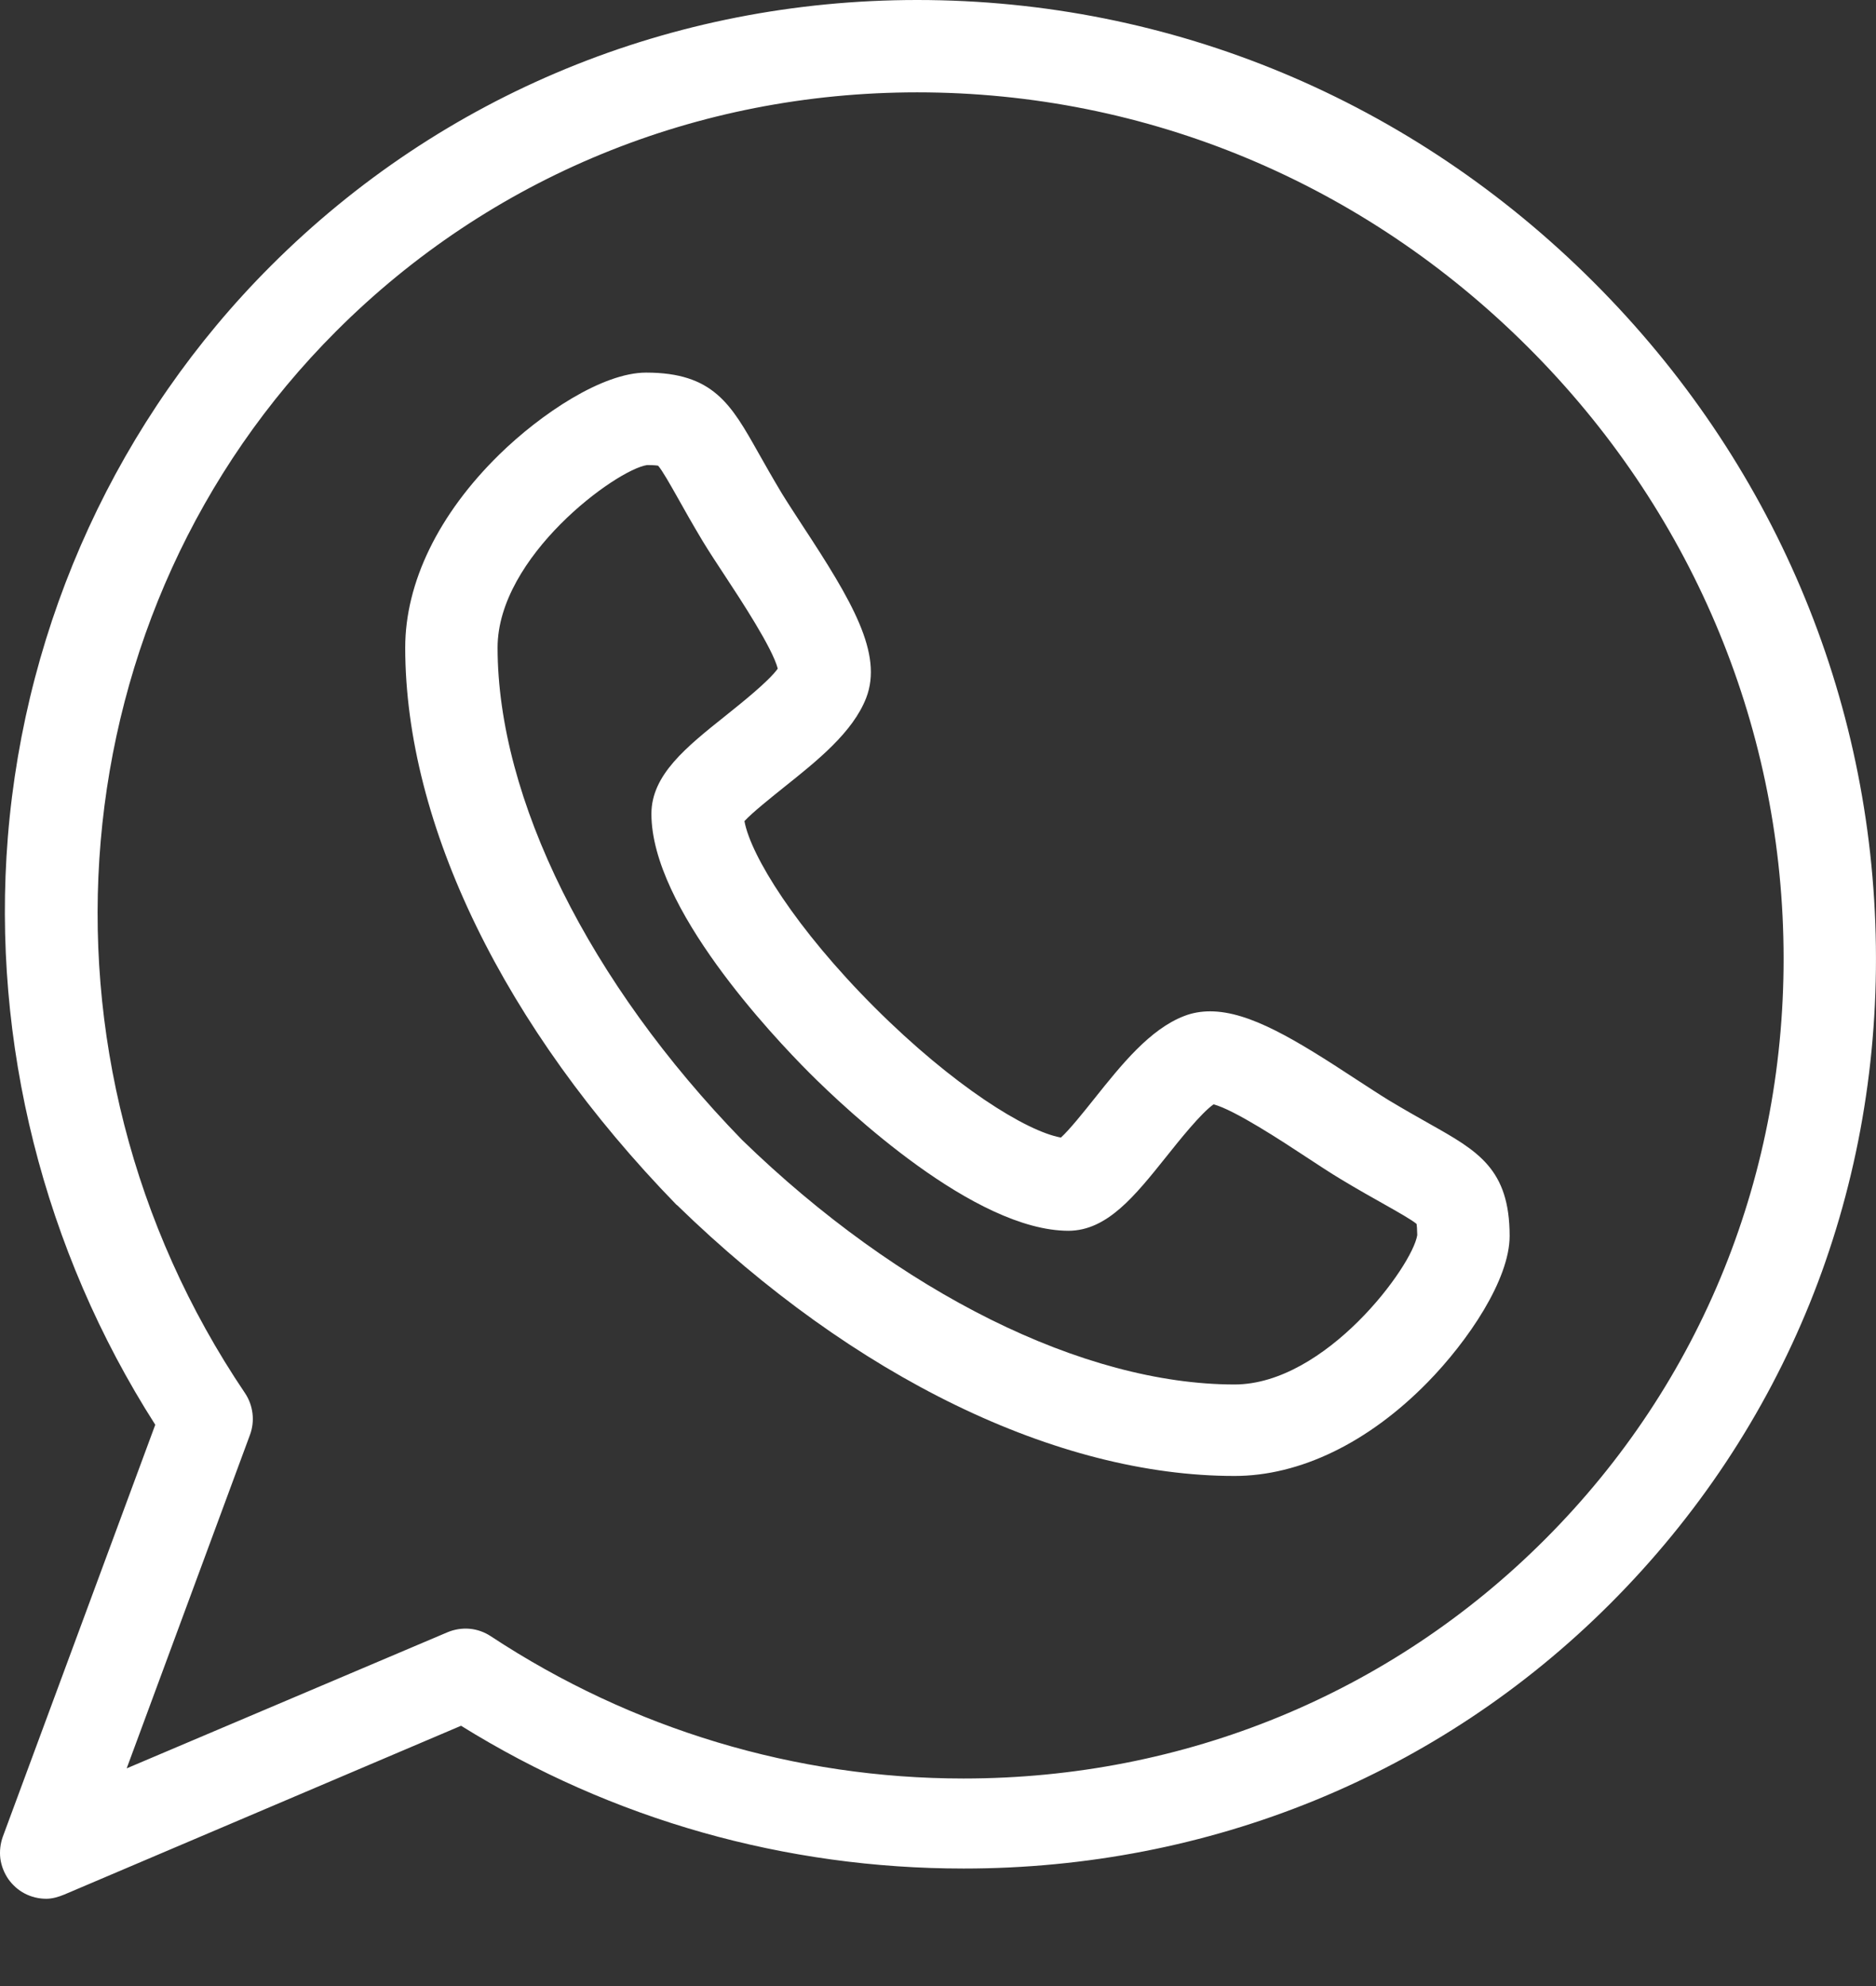 <svg width="17" height="18" viewBox="0 0 17 18" fill="none" xmlns="http://www.w3.org/2000/svg">
<rect x="0" y="0" width="17" height="18" fill="#333333" stroke="none"/>
<path d="M12.957 10.187C12.851 10.127 12.73 10.059 12.585 9.972C12.505 9.923 12.403 9.856 12.295 9.786C11.742 9.423 11.323 9.166 10.966 9.166C10.883 9.166 10.804 9.18 10.732 9.208C10.419 9.328 10.162 9.65 9.914 9.961C9.823 10.075 9.693 10.238 9.614 10.31C9.301 10.254 8.64 9.844 7.926 9.131C7.212 8.417 6.803 7.755 6.746 7.442C6.819 7.363 6.984 7.232 7.098 7.14C7.408 6.893 7.728 6.637 7.849 6.326C8.004 5.925 7.721 5.447 7.271 4.762C7.201 4.654 7.134 4.552 7.085 4.472C6.998 4.327 6.93 4.206 6.87 4.1C6.625 3.665 6.463 3.377 5.855 3.377C5.46 3.377 4.902 3.75 4.524 4.12C3.975 4.658 3.672 5.279 3.672 5.87C3.673 7.474 4.569 9.314 6.129 10.918C6.132 10.92 6.134 10.921 6.137 10.924C7.741 12.485 9.582 13.377 11.186 13.377H11.187C11.777 13.377 12.398 13.078 12.936 12.529C13.306 12.151 13.68 11.596 13.68 11.202C13.68 10.594 13.392 10.432 12.957 10.187ZM11.187 12.548C9.82 12.547 8.152 11.719 6.725 10.332C5.338 8.905 4.51 7.237 4.509 5.87C4.509 5.044 5.582 4.258 5.863 4.215C5.92 4.215 5.95 4.218 5.964 4.221C6.001 4.263 6.075 4.394 6.141 4.511C6.2 4.617 6.274 4.748 6.368 4.905C6.425 4.999 6.496 5.107 6.571 5.221C6.714 5.438 7 5.874 7.048 6.06C6.967 6.174 6.717 6.373 6.576 6.486C6.215 6.774 5.903 7.024 5.903 7.376C5.903 8.226 6.999 9.387 7.334 9.723C7.67 10.059 8.831 11.154 9.683 11.155C10.033 11.153 10.281 10.843 10.569 10.483C10.682 10.341 10.883 10.089 10.997 10.009C11.183 10.057 11.619 10.343 11.836 10.486C11.95 10.561 12.058 10.632 12.153 10.689C12.309 10.783 12.441 10.857 12.546 10.916C12.663 10.982 12.794 11.056 12.837 11.093C12.839 11.107 12.842 11.137 12.843 11.194C12.799 11.475 12.013 12.547 11.187 12.548Z" fill="white"></path>
<path d="M16.999 8.577C16.97 6.315 16.062 4.177 14.442 2.558C12.793 0.908 10.616 0 8.312 0C6.088 0 4.007 0.856 2.454 2.41C1.075 3.789 0.229 5.628 0.071 7.588C-0.078 9.448 0.396 11.331 1.407 12.913L0.026 16.645C0.003 16.709 -0.005 16.777 0.003 16.844C0.012 16.911 0.037 16.974 0.075 17.03C0.114 17.085 0.165 17.131 0.225 17.162C0.285 17.193 0.351 17.209 0.419 17.209C0.474 17.209 0.529 17.193 0.582 17.171L4.178 15.641C5.551 16.495 7.121 16.935 8.732 16.935H8.733C10.956 16.935 13.037 16.09 14.59 14.536C16.173 12.953 17.029 10.844 16.999 8.577ZM13.998 13.954C12.603 15.35 10.732 16.119 8.732 16.119C7.21 16.119 5.728 15.673 4.448 14.83C4.391 14.792 4.324 14.768 4.256 14.762C4.187 14.756 4.118 14.767 4.054 14.794L1.148 16.027L2.265 13.005C2.288 12.943 2.296 12.876 2.288 12.81C2.28 12.744 2.257 12.681 2.22 12.626C0.165 9.582 0.513 5.535 3.046 3.002C4.441 1.606 6.312 0.837 8.312 0.837C10.392 0.837 12.359 1.659 13.85 3.15C15.315 4.614 16.136 6.545 16.162 8.588C16.189 10.627 15.42 12.533 13.998 13.954Z" fill="white"></path>
</svg>
